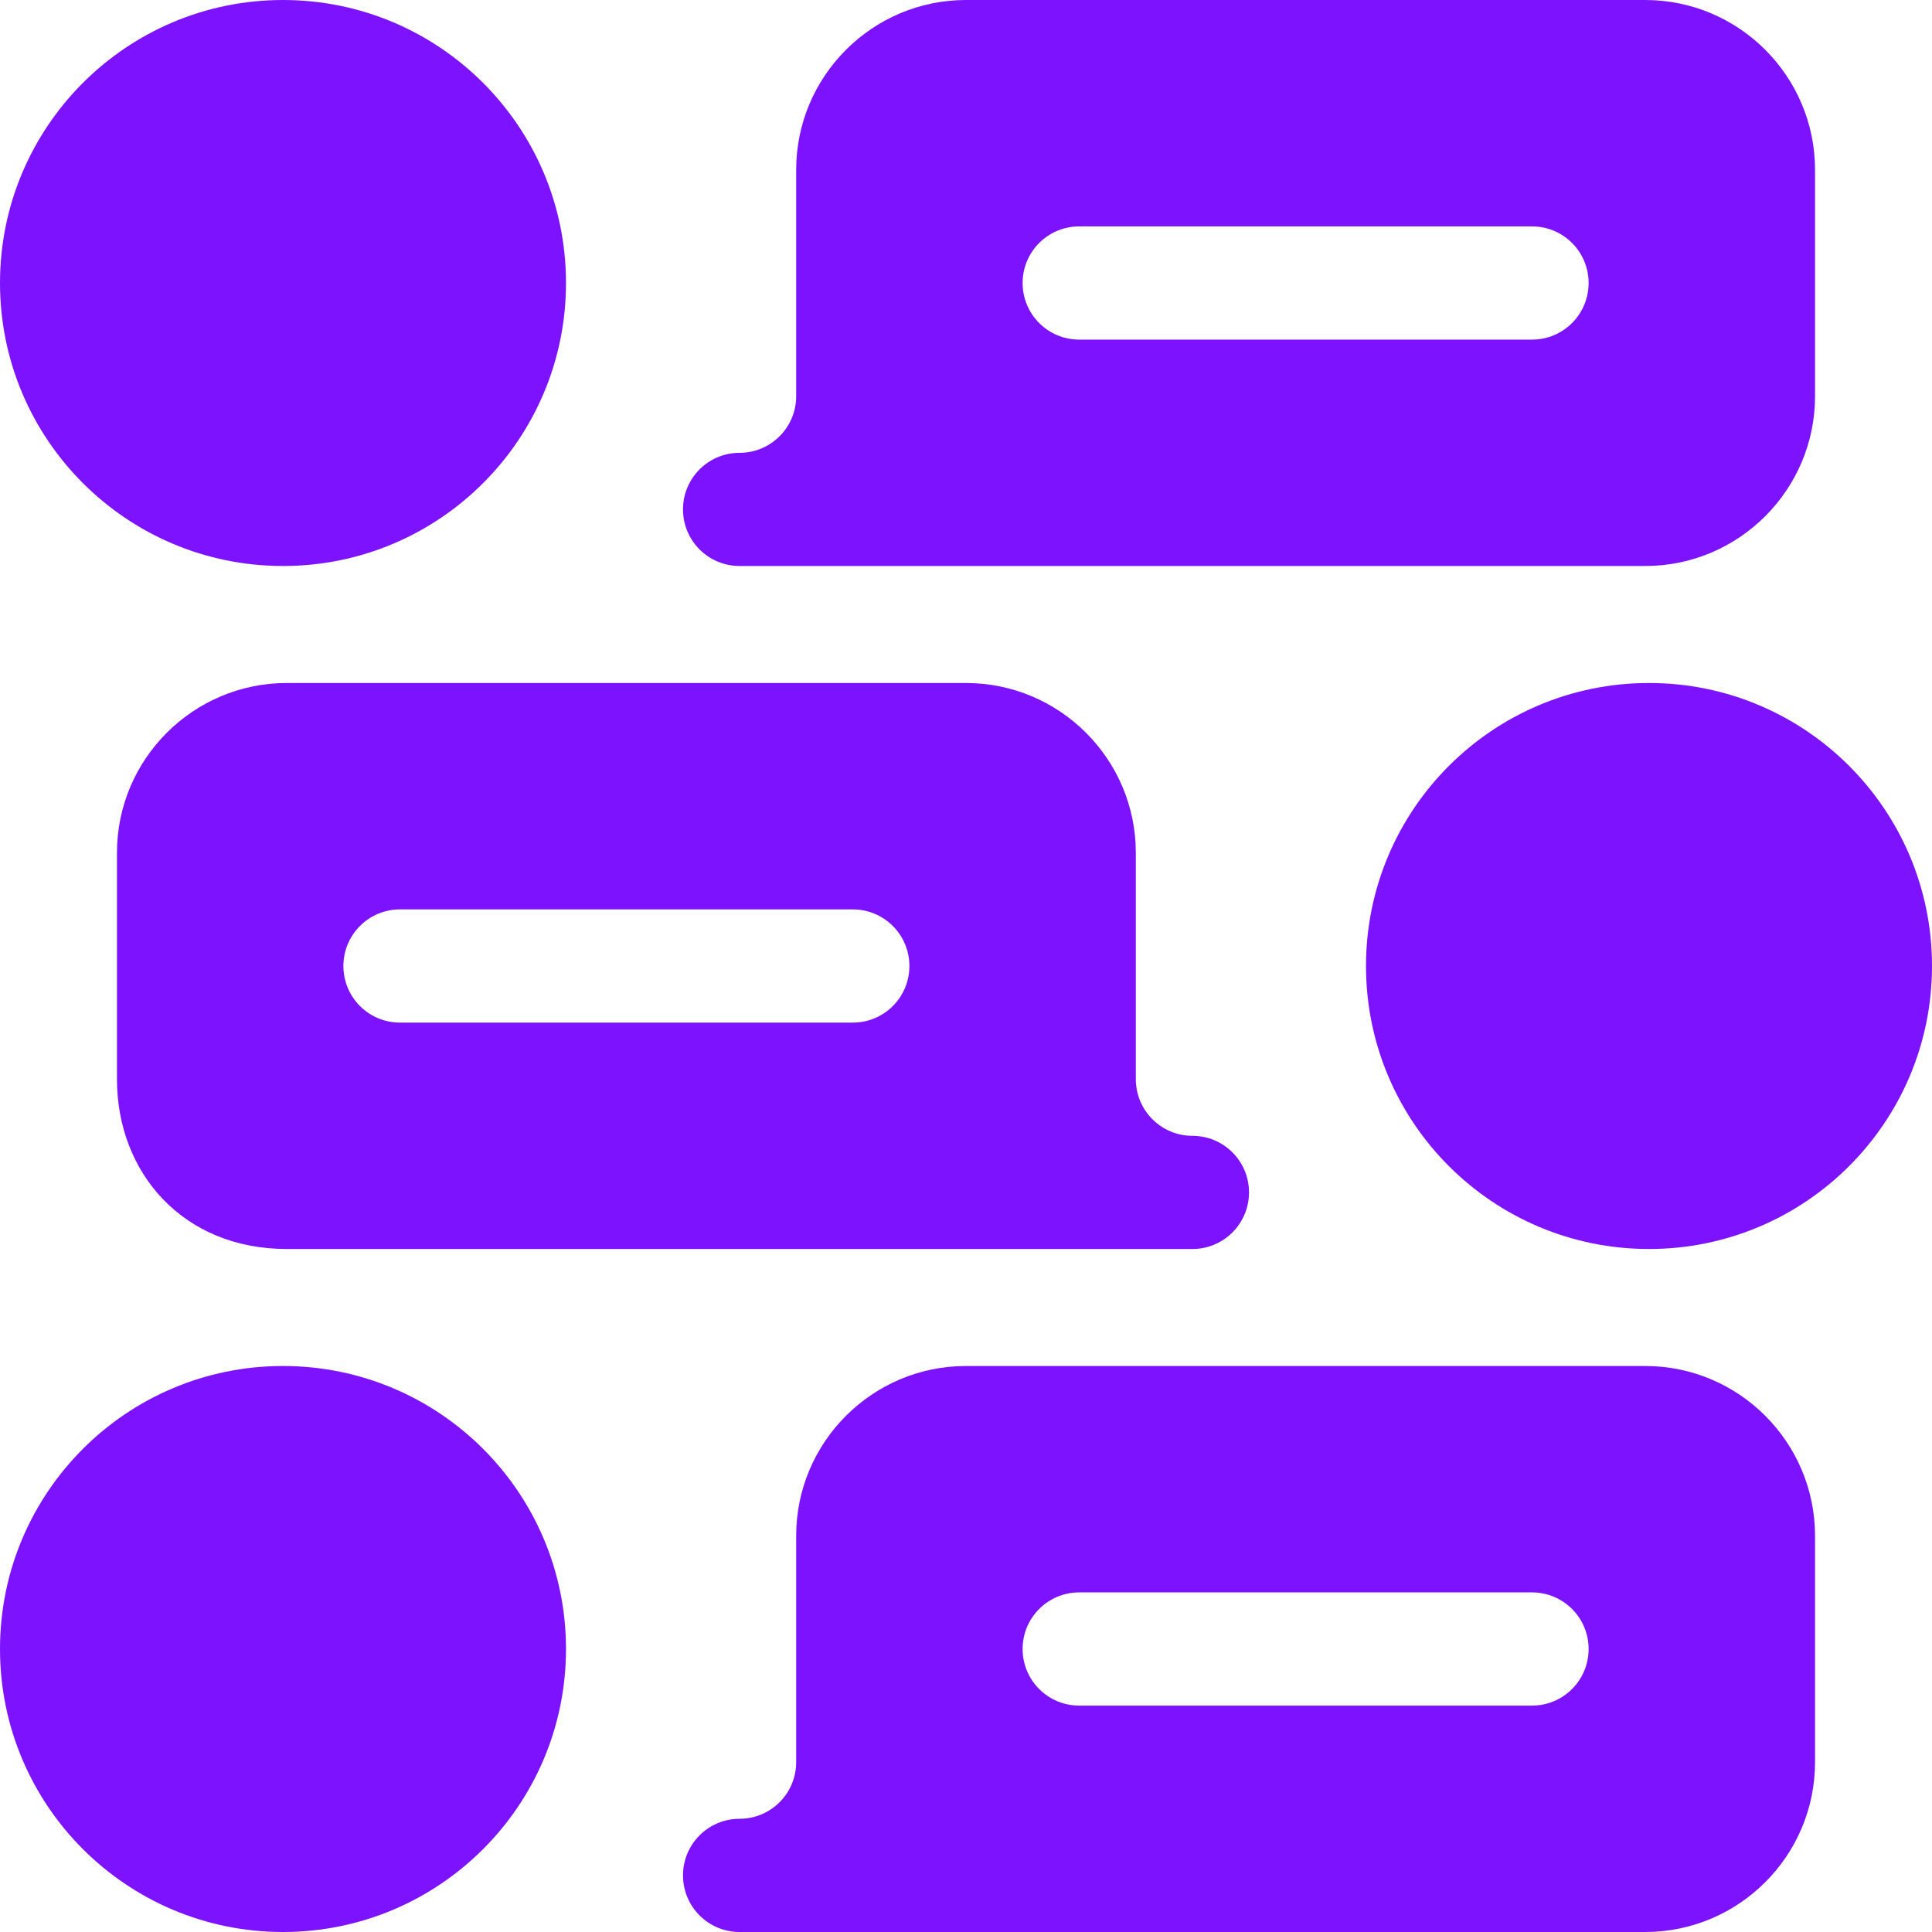 <svg width="50" height="50" viewBox="0 0 50 50" fill="none" xmlns="http://www.w3.org/2000/svg">
<g clip-path="url(#clip0_8_116)">
<path d="M7.324 14.648C11.369 14.648 14.648 11.369 14.648 7.324C14.648 3.279 11.369 0 7.324 0C3.279 0 0 3.279 0 7.324C0 11.369 3.279 14.648 7.324 14.648Z" fill="#7D12FF"/>
<path d="M42.676 32.324C46.721 32.324 50 29.045 50 25C50 20.955 46.721 17.676 42.676 17.676C38.631 17.676 35.352 20.955 35.352 25C35.352 29.045 38.631 32.324 42.676 32.324Z" fill="#7D12FF"/>
<path d="M7.324 50C11.369 50 14.648 46.721 14.648 42.676C14.648 38.631 11.369 35.352 7.324 35.352C3.279 35.352 0 38.631 0 42.676C0 46.721 3.279 50 7.324 50Z" fill="#7D12FF"/>
<path d="M46.973 10.254V4.395C46.973 1.971 45.001 0 42.578 0H25C22.577 0 20.605 1.971 20.605 4.395V10.254C20.605 11.062 19.949 11.719 19.141 11.719C18.331 11.719 17.676 12.374 17.676 13.184C17.676 13.993 18.331 14.648 19.141 14.648H42.578C45.001 14.648 46.973 12.677 46.973 10.254ZM39.648 8.789H27.93C27.12 8.789 26.465 8.134 26.465 7.324C26.465 6.515 27.12 5.859 27.93 5.859H39.648C40.458 5.859 41.113 6.515 41.113 7.324C41.113 8.134 40.458 8.789 39.648 8.789Z" fill="#7D12FF"/>
<path d="M30.859 29.395C30.051 29.395 29.395 28.738 29.395 27.93V22.07C29.395 19.647 27.423 17.676 25 17.676H7.422C4.999 17.676 3.027 19.647 3.027 22.07V27.93C3.027 30.353 4.738 32.324 7.422 32.324H30.859C31.669 32.324 32.324 31.669 32.324 30.859C32.324 30.05 31.669 29.395 30.859 29.395ZM22.07 26.465H10.352C9.542 26.465 8.887 25.81 8.887 25C8.887 24.19 9.542 23.535 10.352 23.535H22.07C22.88 23.535 23.535 24.19 23.535 25C23.535 25.81 22.88 26.465 22.07 26.465Z" fill="#7D12FF"/>
<path d="M20.605 39.746V45.605C20.605 46.414 19.949 47.07 19.141 47.07C18.331 47.07 17.676 47.725 17.676 48.535C17.676 49.345 18.331 50 19.141 50H42.578C45.001 50 46.973 48.029 46.973 45.605V39.746C46.973 37.323 45.001 35.352 42.578 35.352H25C22.577 35.352 20.605 37.323 20.605 39.746ZM27.93 41.211H39.648C40.458 41.211 41.113 41.866 41.113 42.676C41.113 43.485 40.458 44.141 39.648 44.141H27.93C27.12 44.141 26.465 43.485 26.465 42.676C26.465 41.866 27.12 41.211 27.93 41.211Z" fill="#7D12FF"/>
</g>
<defs>
<clipPath id="clip0_8_116">
<rect width="50" height="50" fill="white"/>
</clipPath>
</defs>
</svg>
